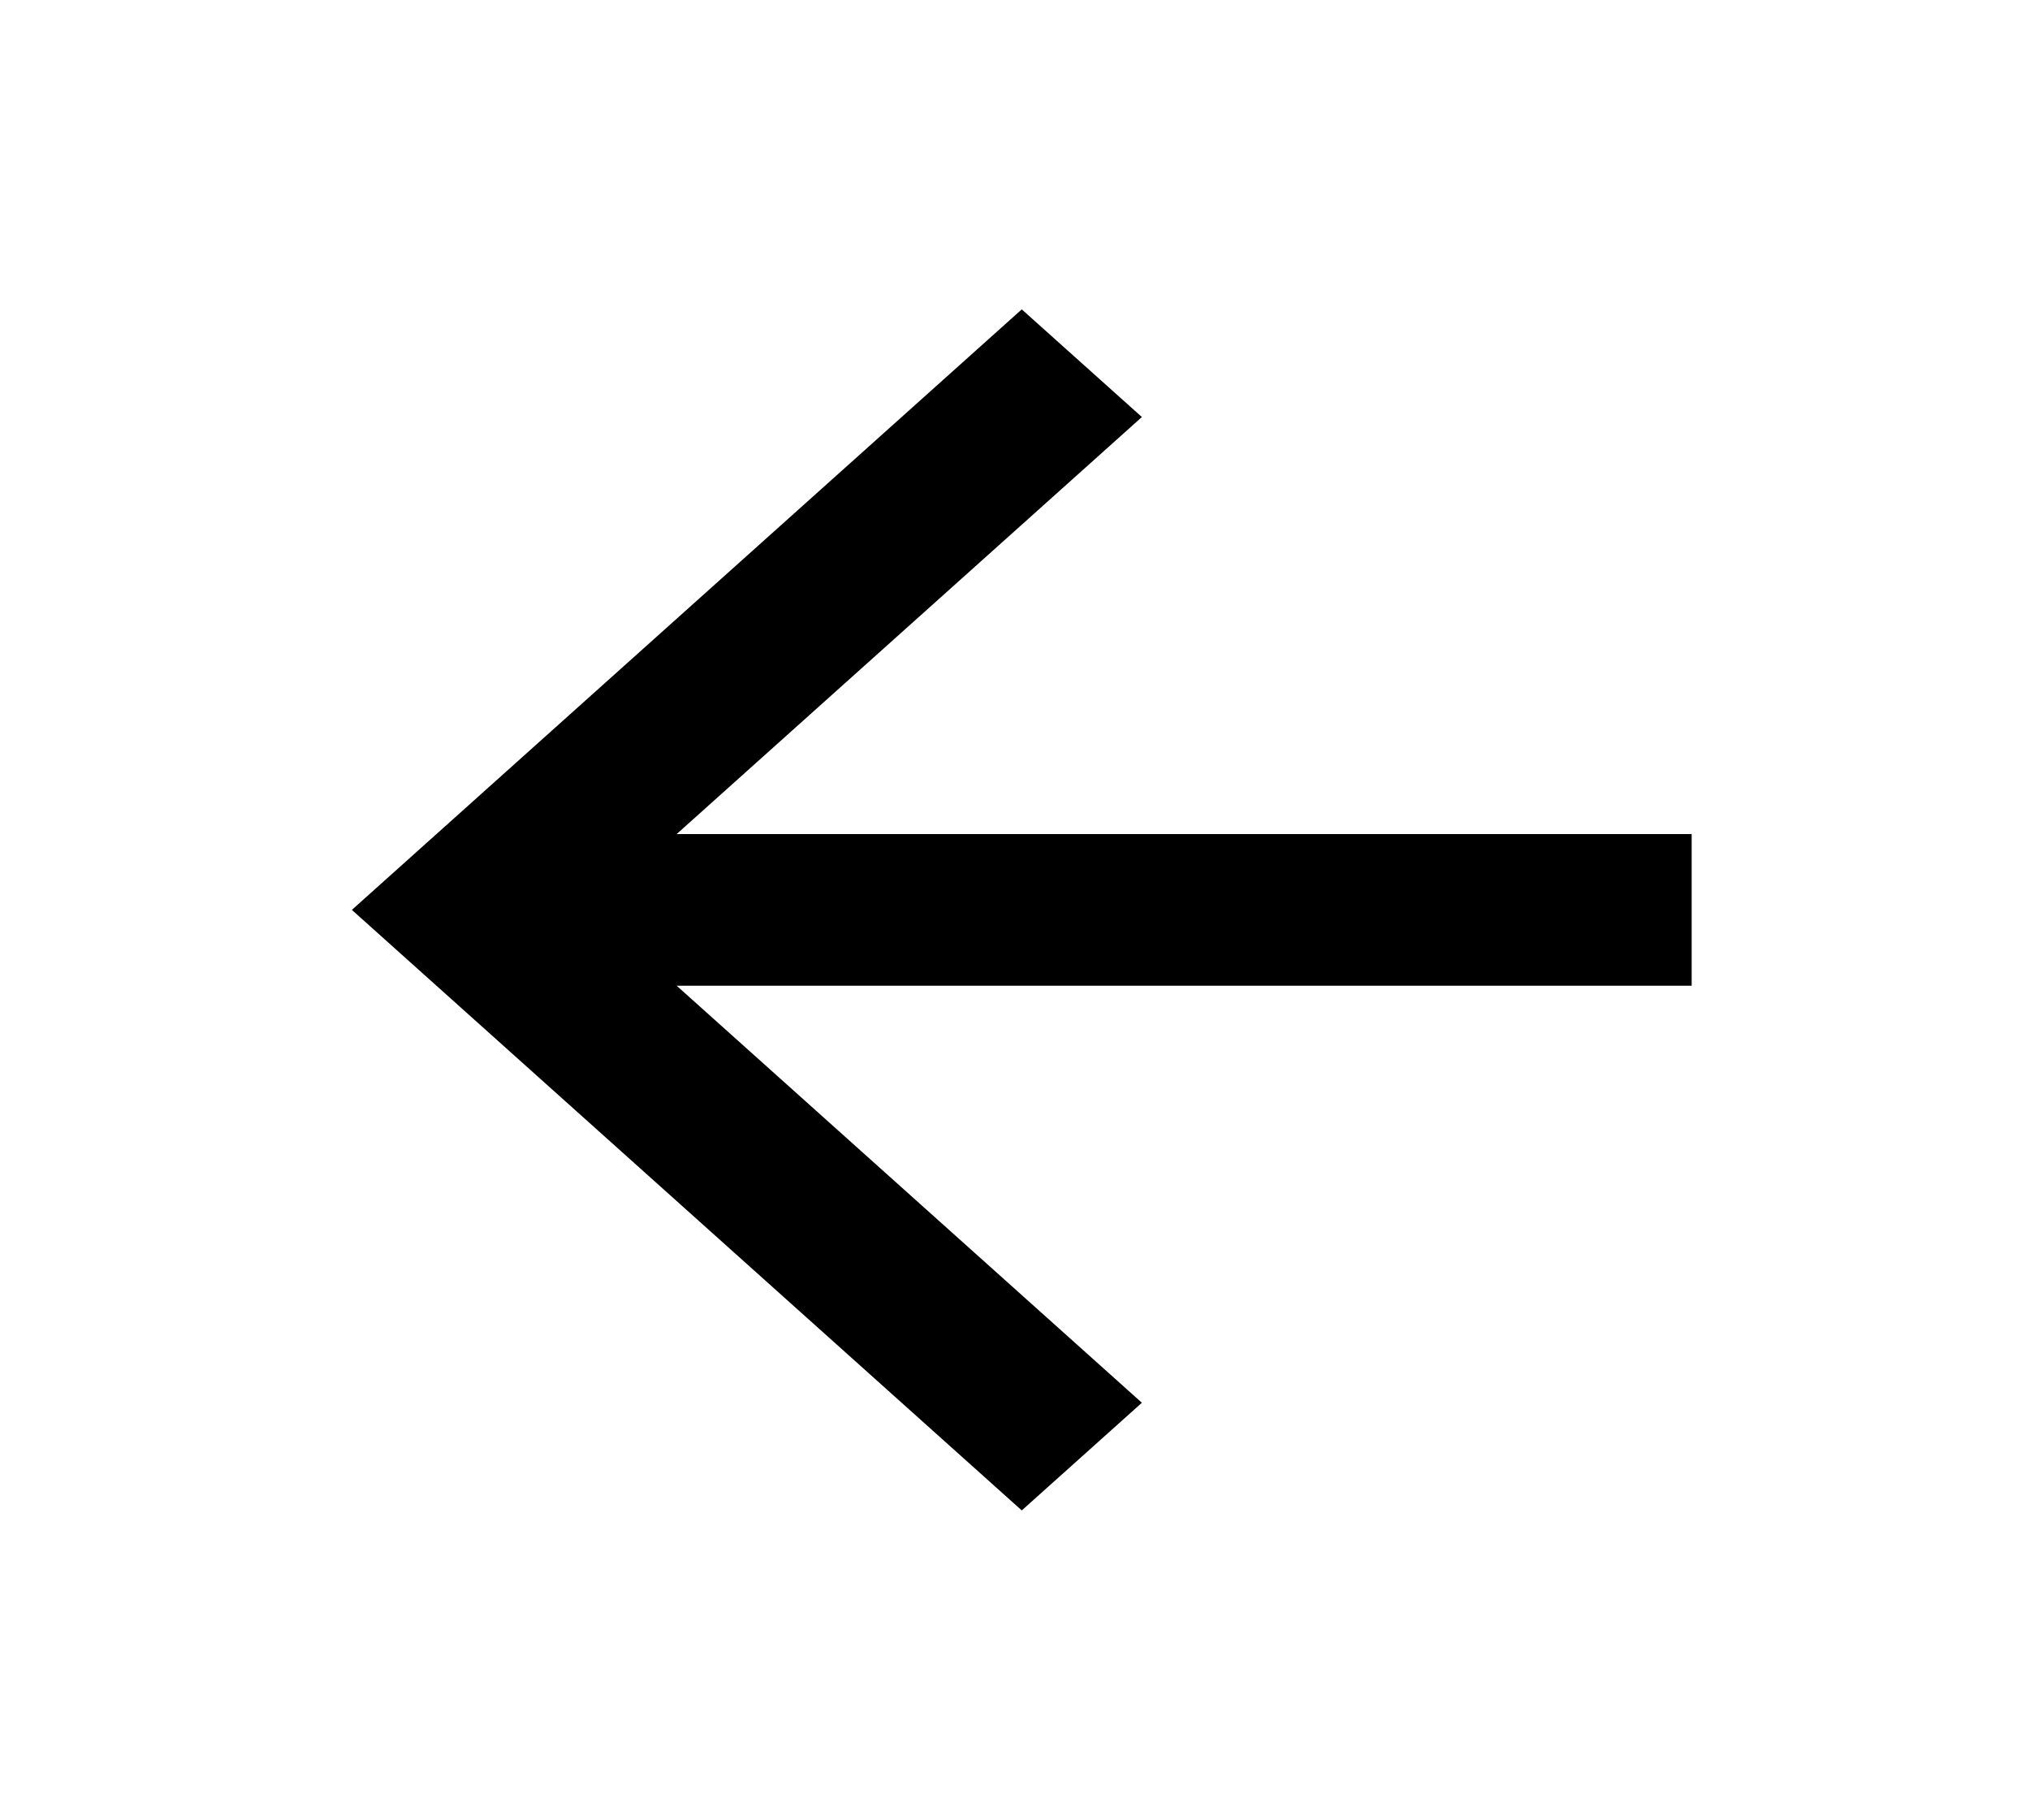 <?xml version="1.0" encoding="UTF-8"?> <svg xmlns="http://www.w3.org/2000/svg" width="135" height="121" viewBox="0 0 135 121" fill="none"><path d="M112.5 55.458V65.542H45L75.938 93.271L67.95 100.43L23.4 60.5L67.95 20.57L75.938 27.729L45 55.458H112.5Z" fill="black"></path></svg> 